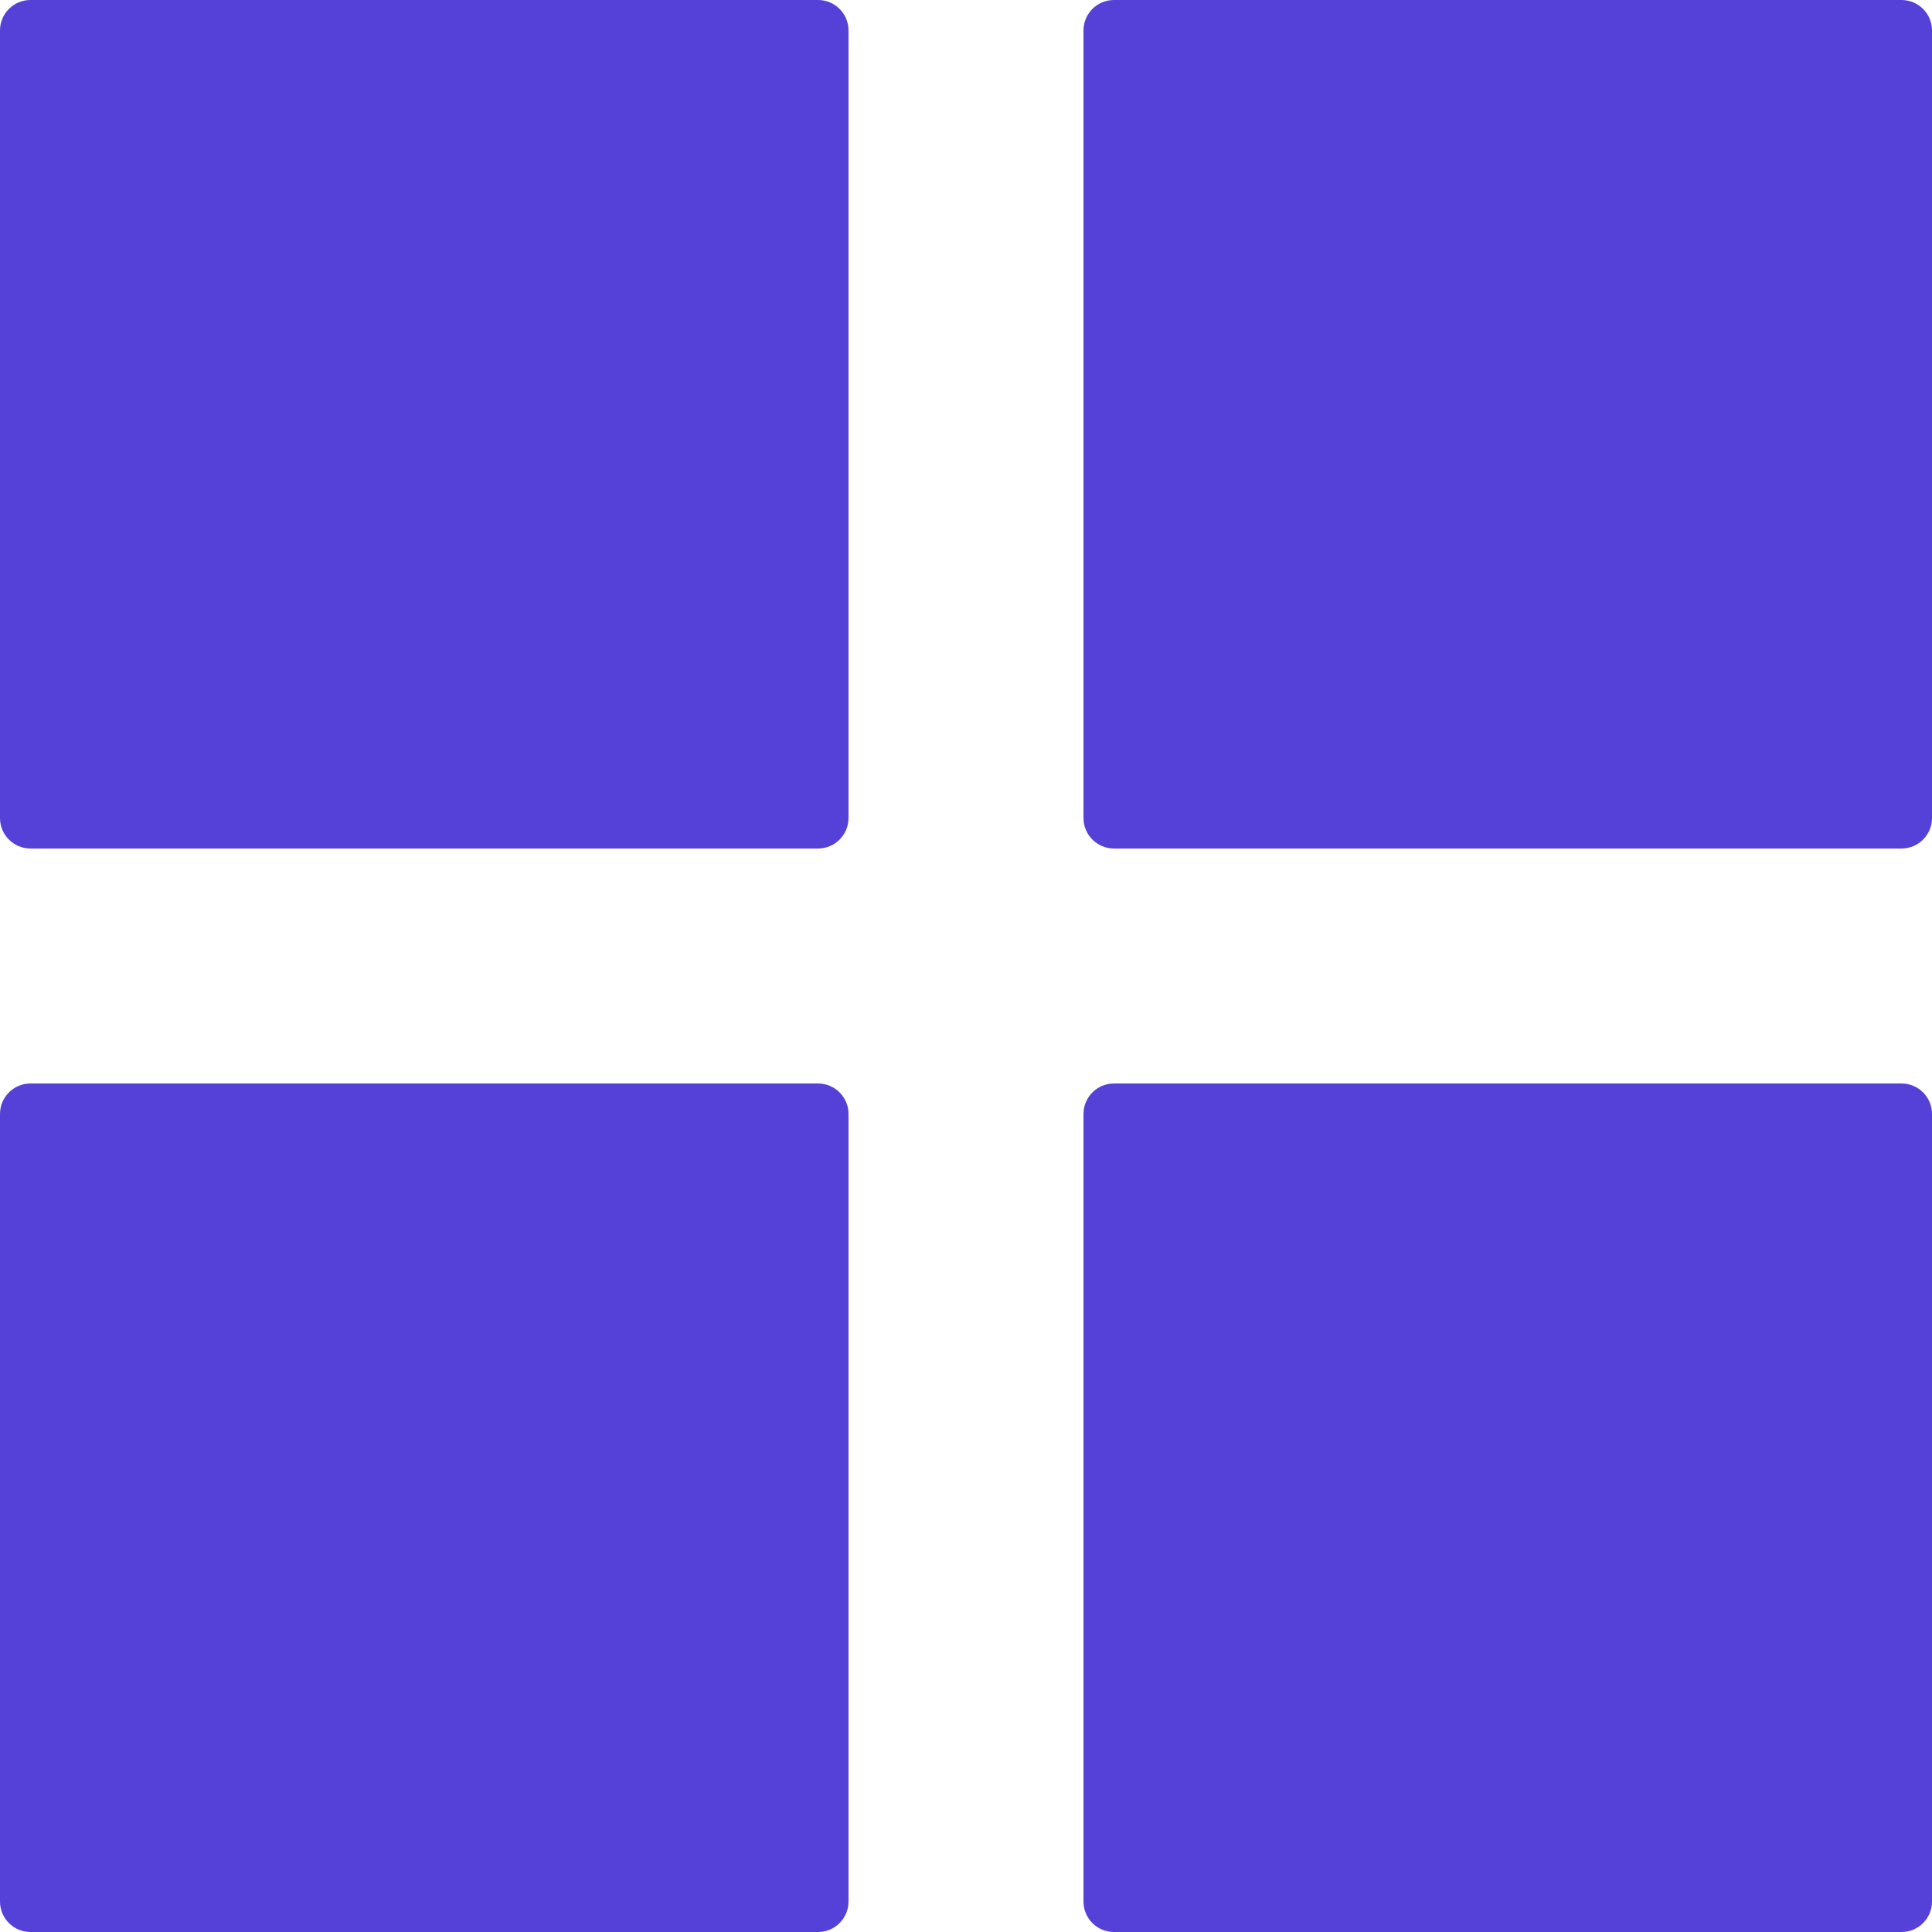 <svg width="16" height="16" viewBox="0 0 16 16" fill="none" xmlns="http://www.w3.org/2000/svg">
<g clip-path="url(#clip0_361_3647)">
<path d="M0.252 0H6.775C6.914 0 7.027 0.113 7.027 0.252V6.775C7.027 6.914 6.914 7.027 6.775 7.027H0.252C0.113 7.027 0 6.914 0 6.775V0.252C0 0.113 0.113 0 0.252 0Z" fill="#5541D7"/>
<path d="M9.225 0H15.748C15.887 0 16 0.113 16 0.252V6.775C16 6.914 15.887 7.027 15.748 7.027H9.225C9.086 7.027 8.973 6.914 8.973 6.775V0.252C8.973 0.113 9.086 0 9.225 0Z" fill="#5541D7"/>
<path d="M0.252 8.973H6.775C6.914 8.973 7.027 9.086 7.027 9.225V15.748C7.027 15.887 6.914 16 6.775 16H0.252C0.113 16 0 15.887 0 15.748V9.225C0 9.086 0.113 8.973 0.252 8.973Z" fill="#5541D7"/>
<path d="M9.225 8.973H15.748C15.887 8.973 16 9.086 16 9.225V15.748C16 15.887 15.887 16 15.748 16H9.225C9.086 16 8.973 15.887 8.973 15.748V9.225C8.973 9.086 9.086 8.973 9.225 8.973Z" fill="#5541D7"/>
</g>
<defs>
<clipPath id="clip0_361_3647">
<rect width="16" height="16" fill="white"/>
</clipPath>
</defs>
</svg>
